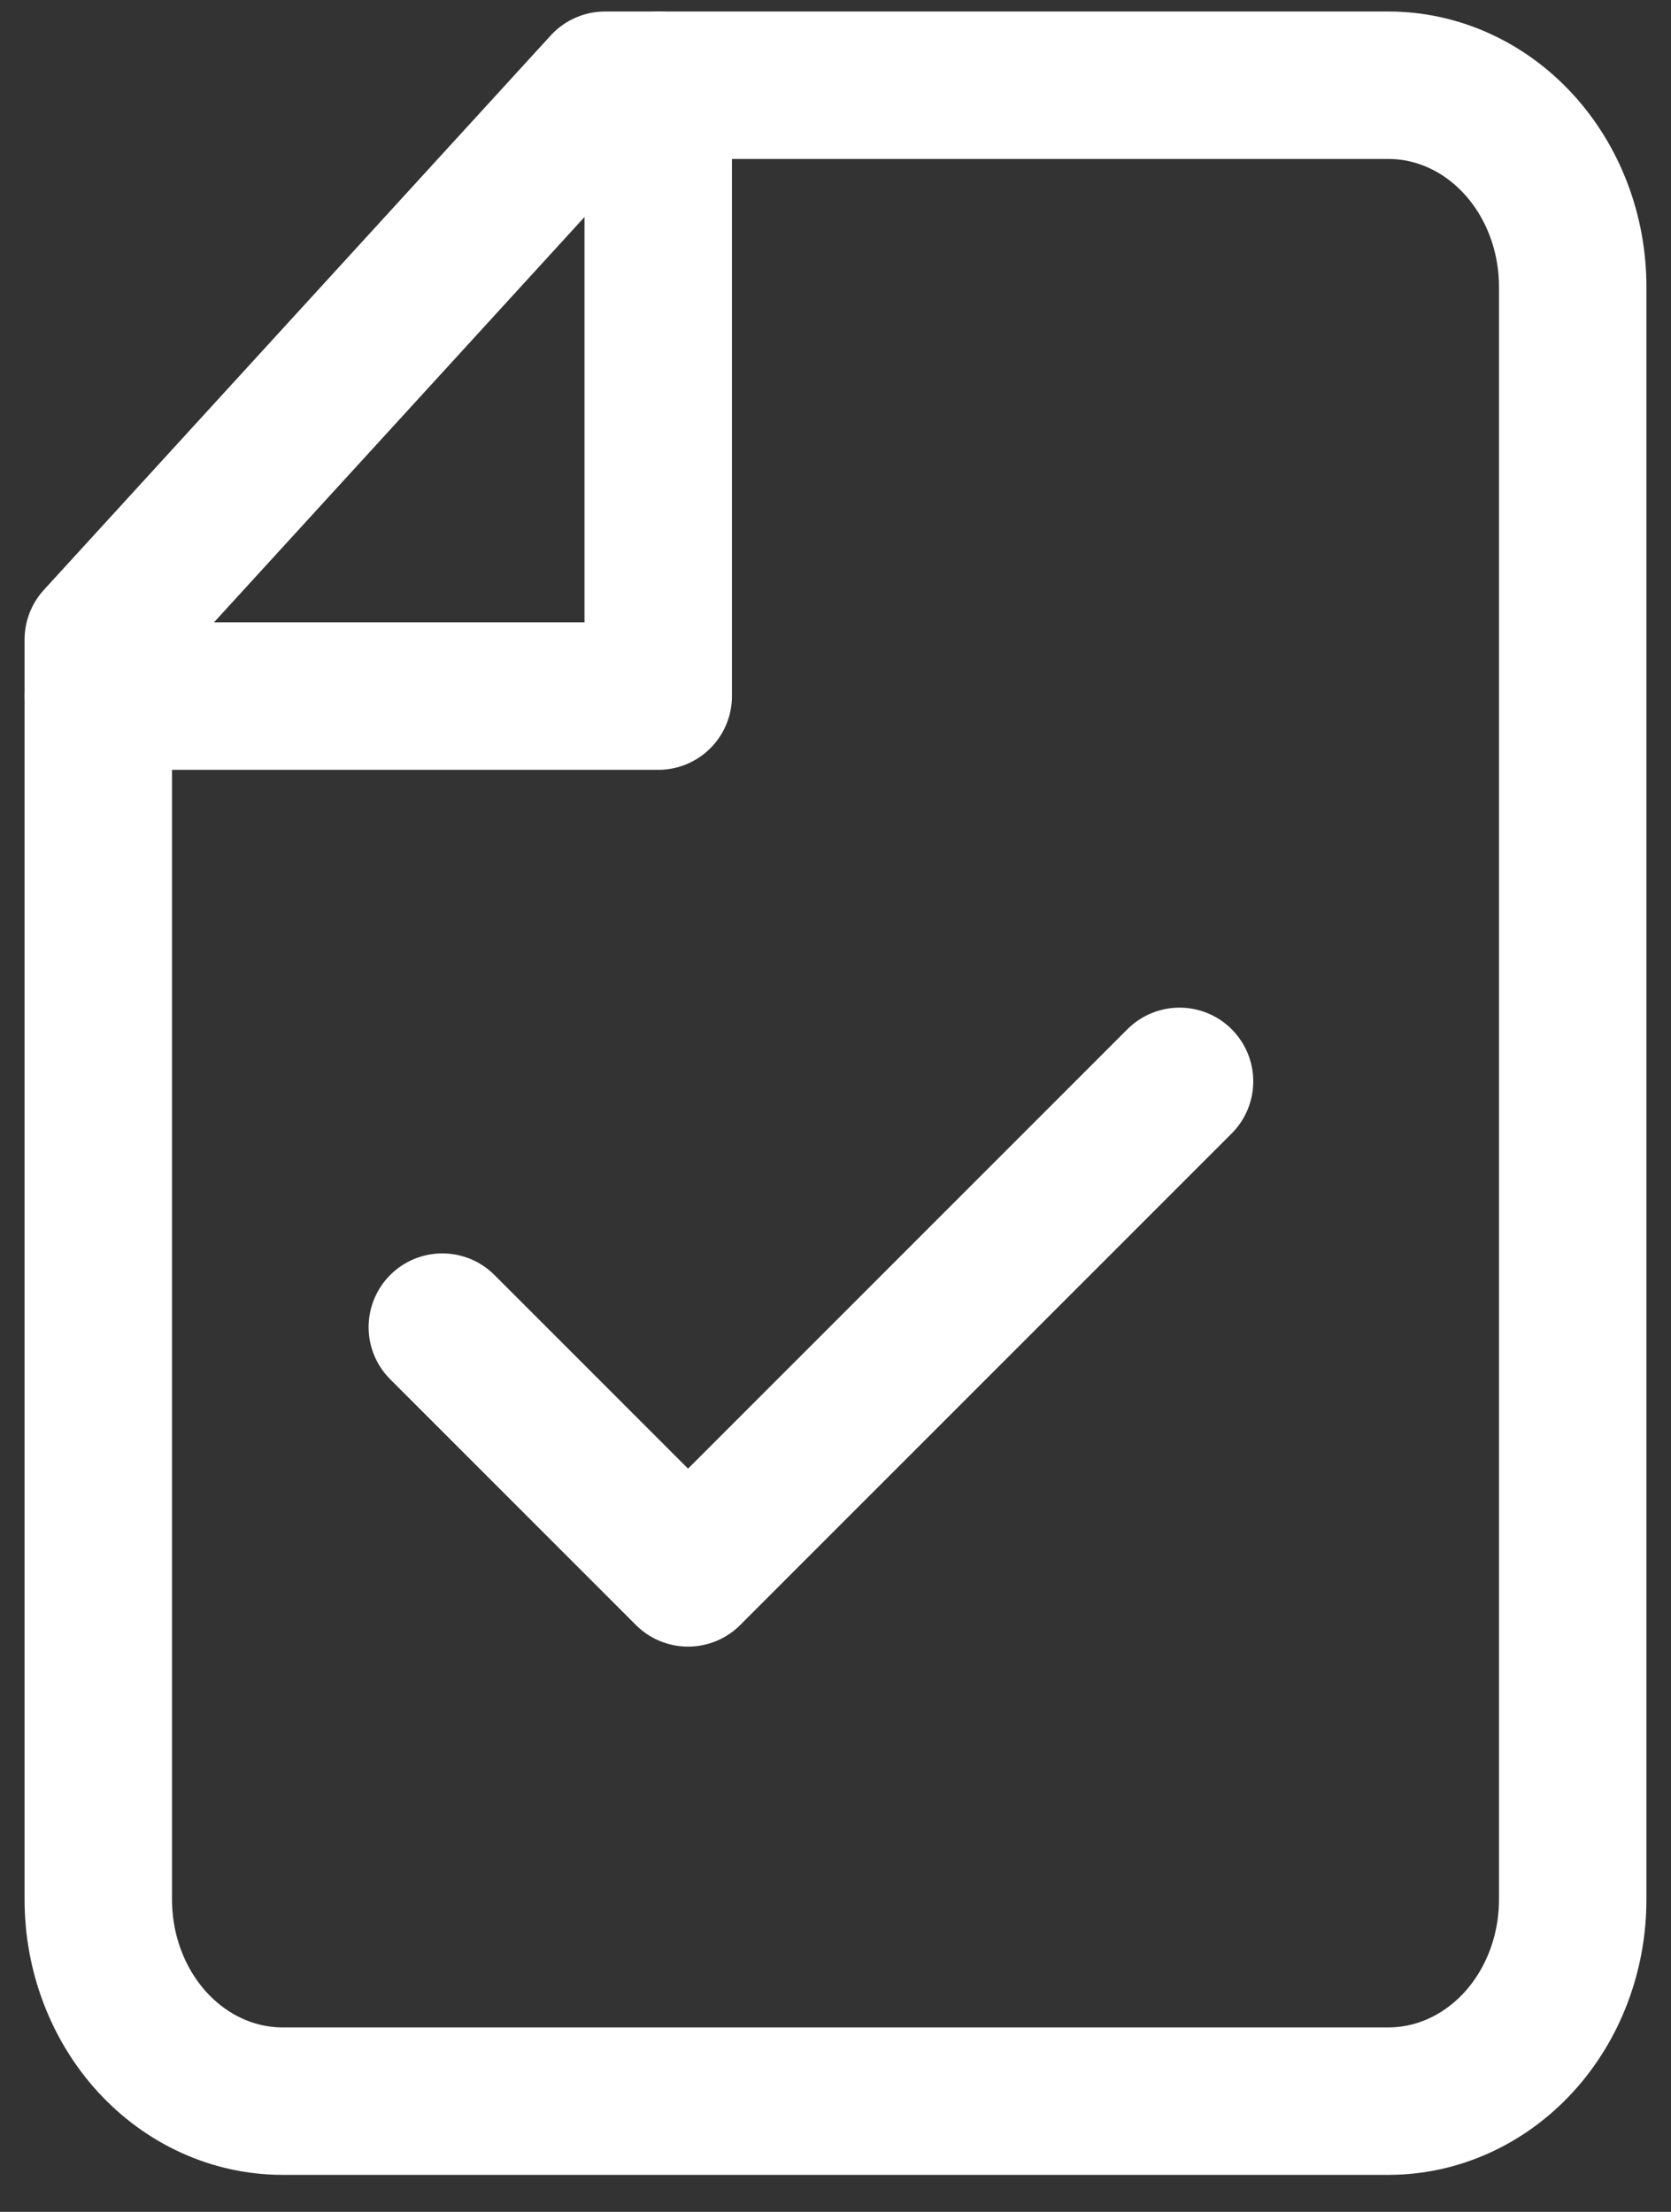 <svg xmlns="http://www.w3.org/2000/svg" width="34" height="45" viewBox="0 0 34 45" fill="none"><rect x="0" y="0" width="34" height="45" fill="#333333" stroke="none"/><path d="M12.312 1.734H28.25C29.245 1.734 30.198 2.166 30.902 2.936C31.605 3.705 32 4.748 32 5.836V38.646C32 39.733 31.605 40.777 30.902 41.546C30.198 42.315 29.245 42.747 28.25 42.747H5.75C4.755 42.747 3.802 42.315 3.098 41.546C2.395 40.777 2 39.733 2 38.646V13.013L12.312 1.734Z" stroke="white" stroke-width="3" stroke-linecap="round" stroke-linejoin="round"></path><path d="M13.393 1.734V14.162H2" stroke="white" stroke-width="3" stroke-linecap="round" stroke-linejoin="round"></path><path d="M9 27L14 32L24 22" stroke="white" stroke-width="3" stroke-linecap="round" stroke-linejoin="round"></path></svg>